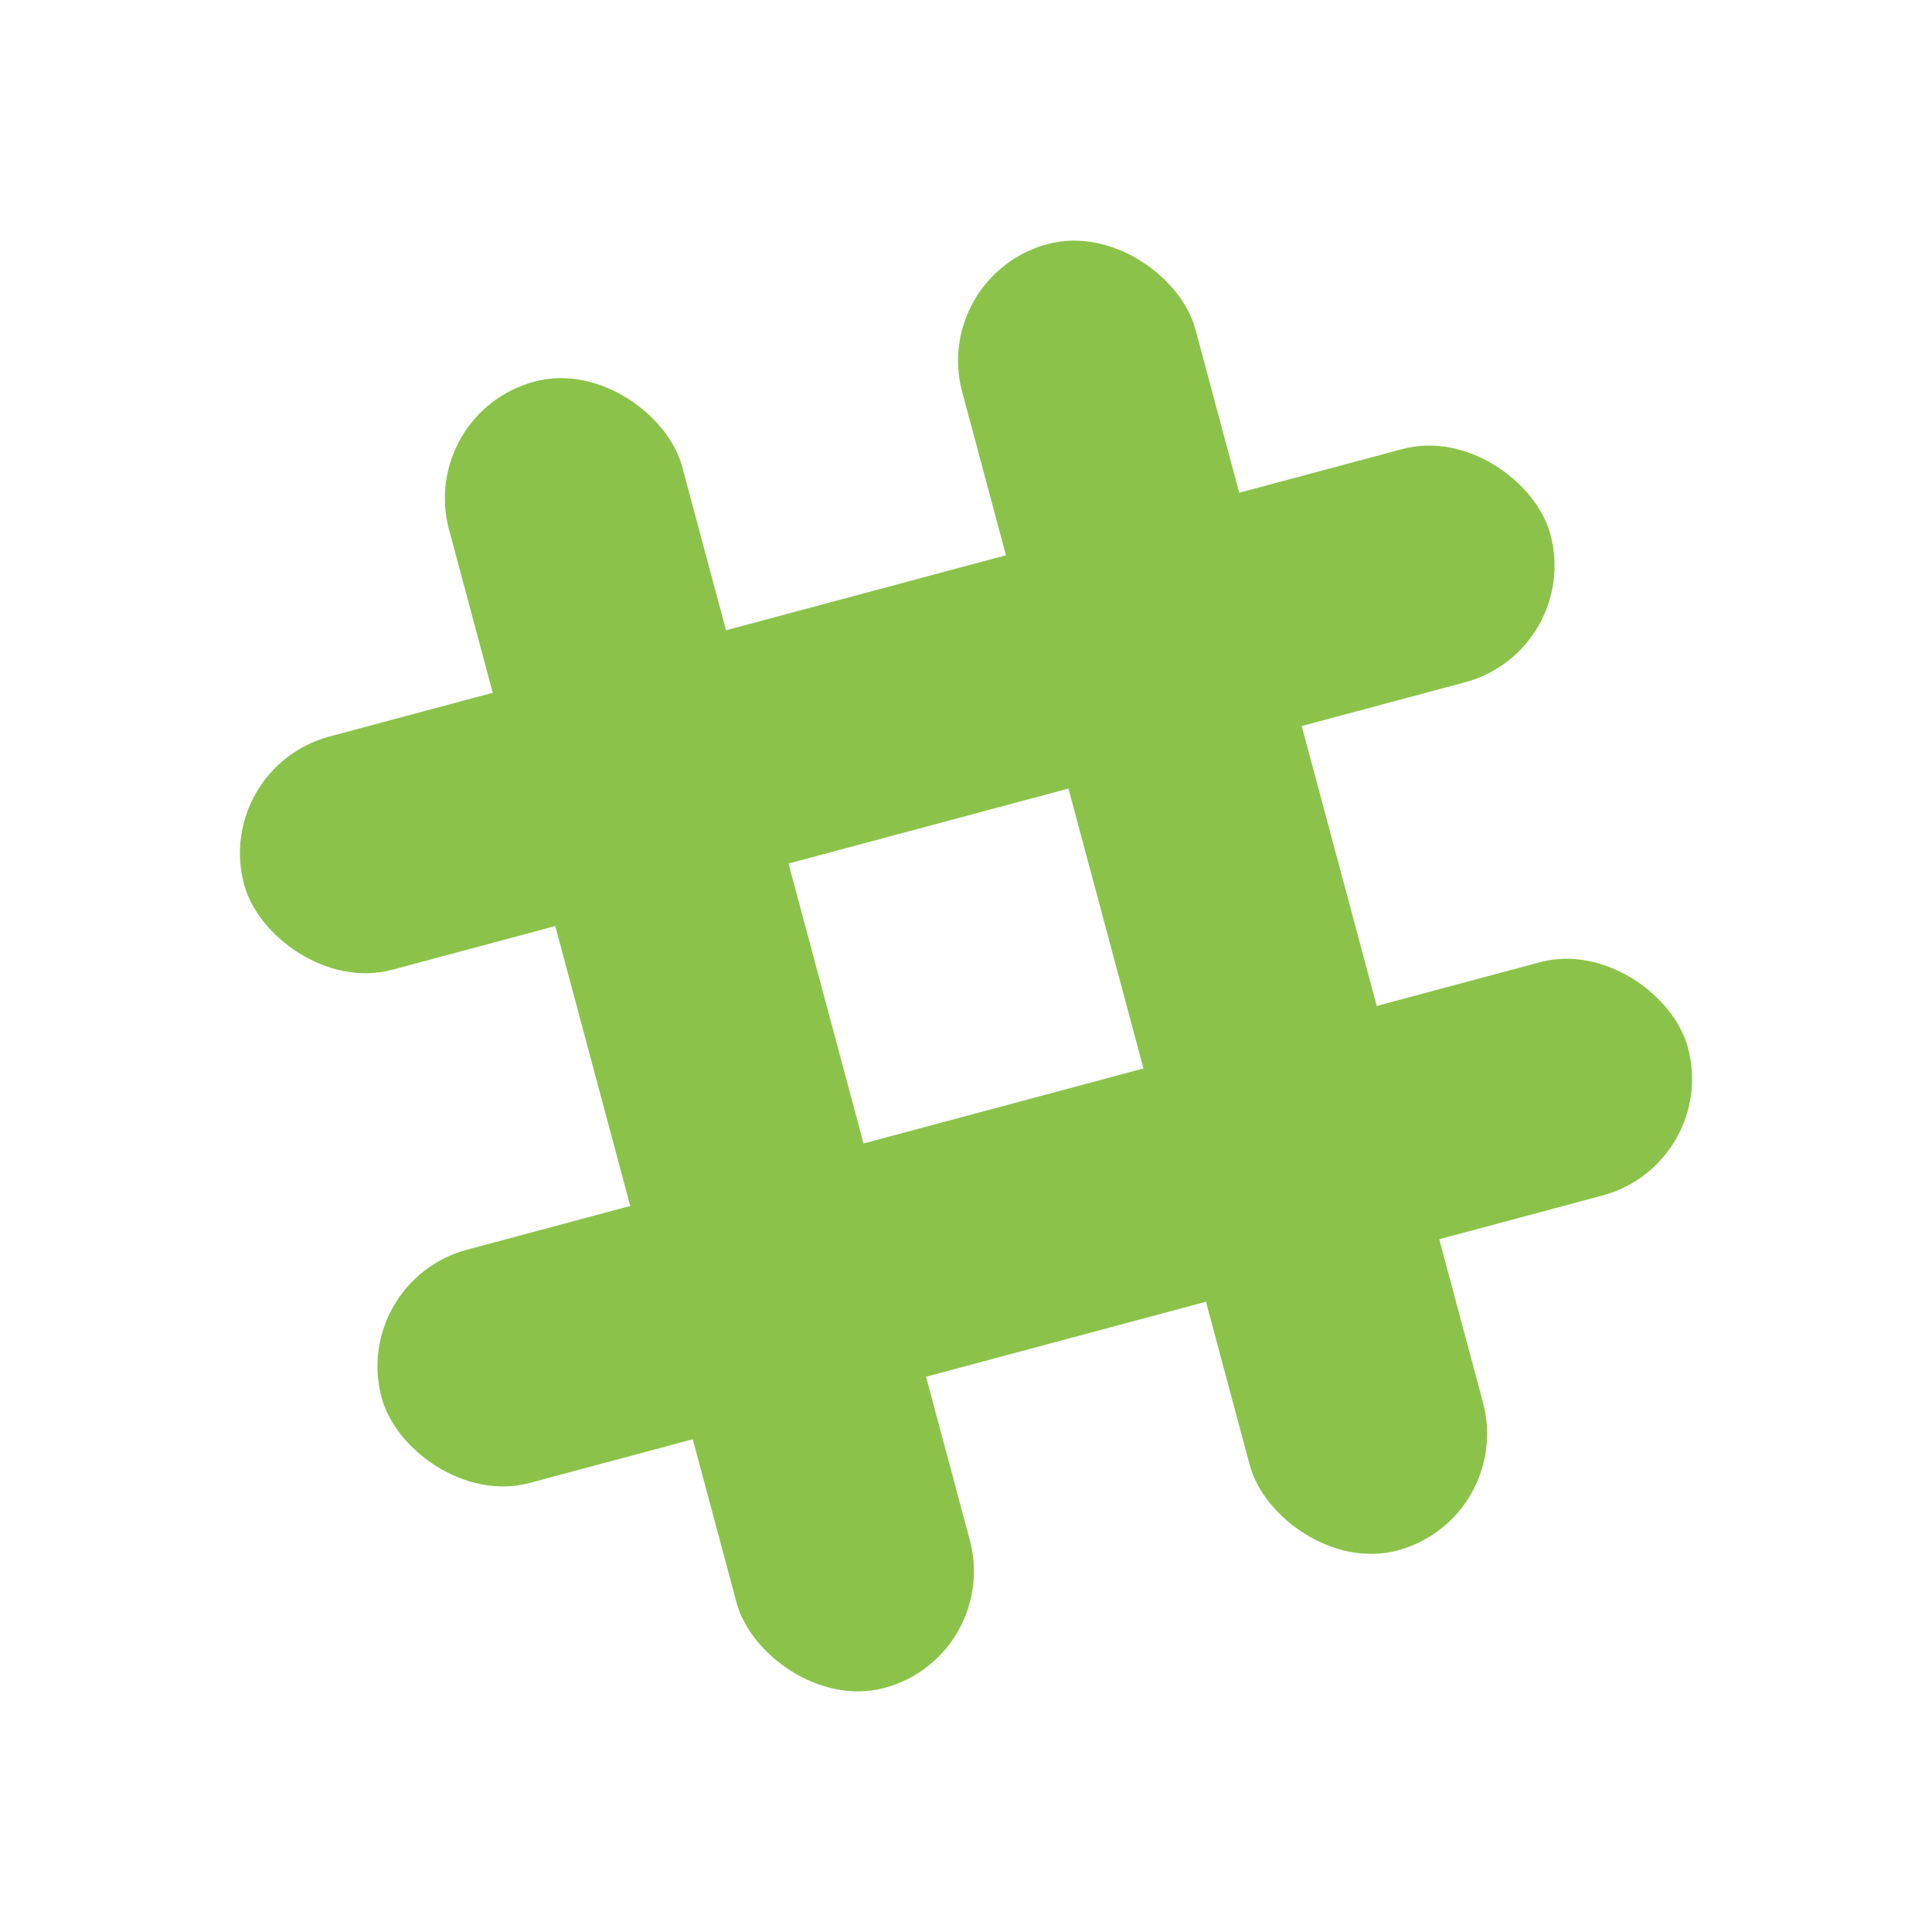 <svg width="40" height="40" viewBox="0 0 40 40" fill="none" xmlns="http://www.w3.org/2000/svg">
  <g transform="rotate(-15, 20, 20)">
    <!-- Vertical bars -->
    <rect x="12" y="6" width="5" height="28" rx="2.5" fill="#8BC34A"/>
    <rect x="23" y="6" width="5" height="28" rx="2.5" fill="#8BC34A"/>
    <!-- Horizontal bars -->
    <rect x="6" y="12" width="28" height="5" rx="2.5" fill="#8BC34A"/>
    <rect x="6" y="23" width="28" height="5" rx="2.5" fill="#8BC34A"/>
  </g>
</svg>



